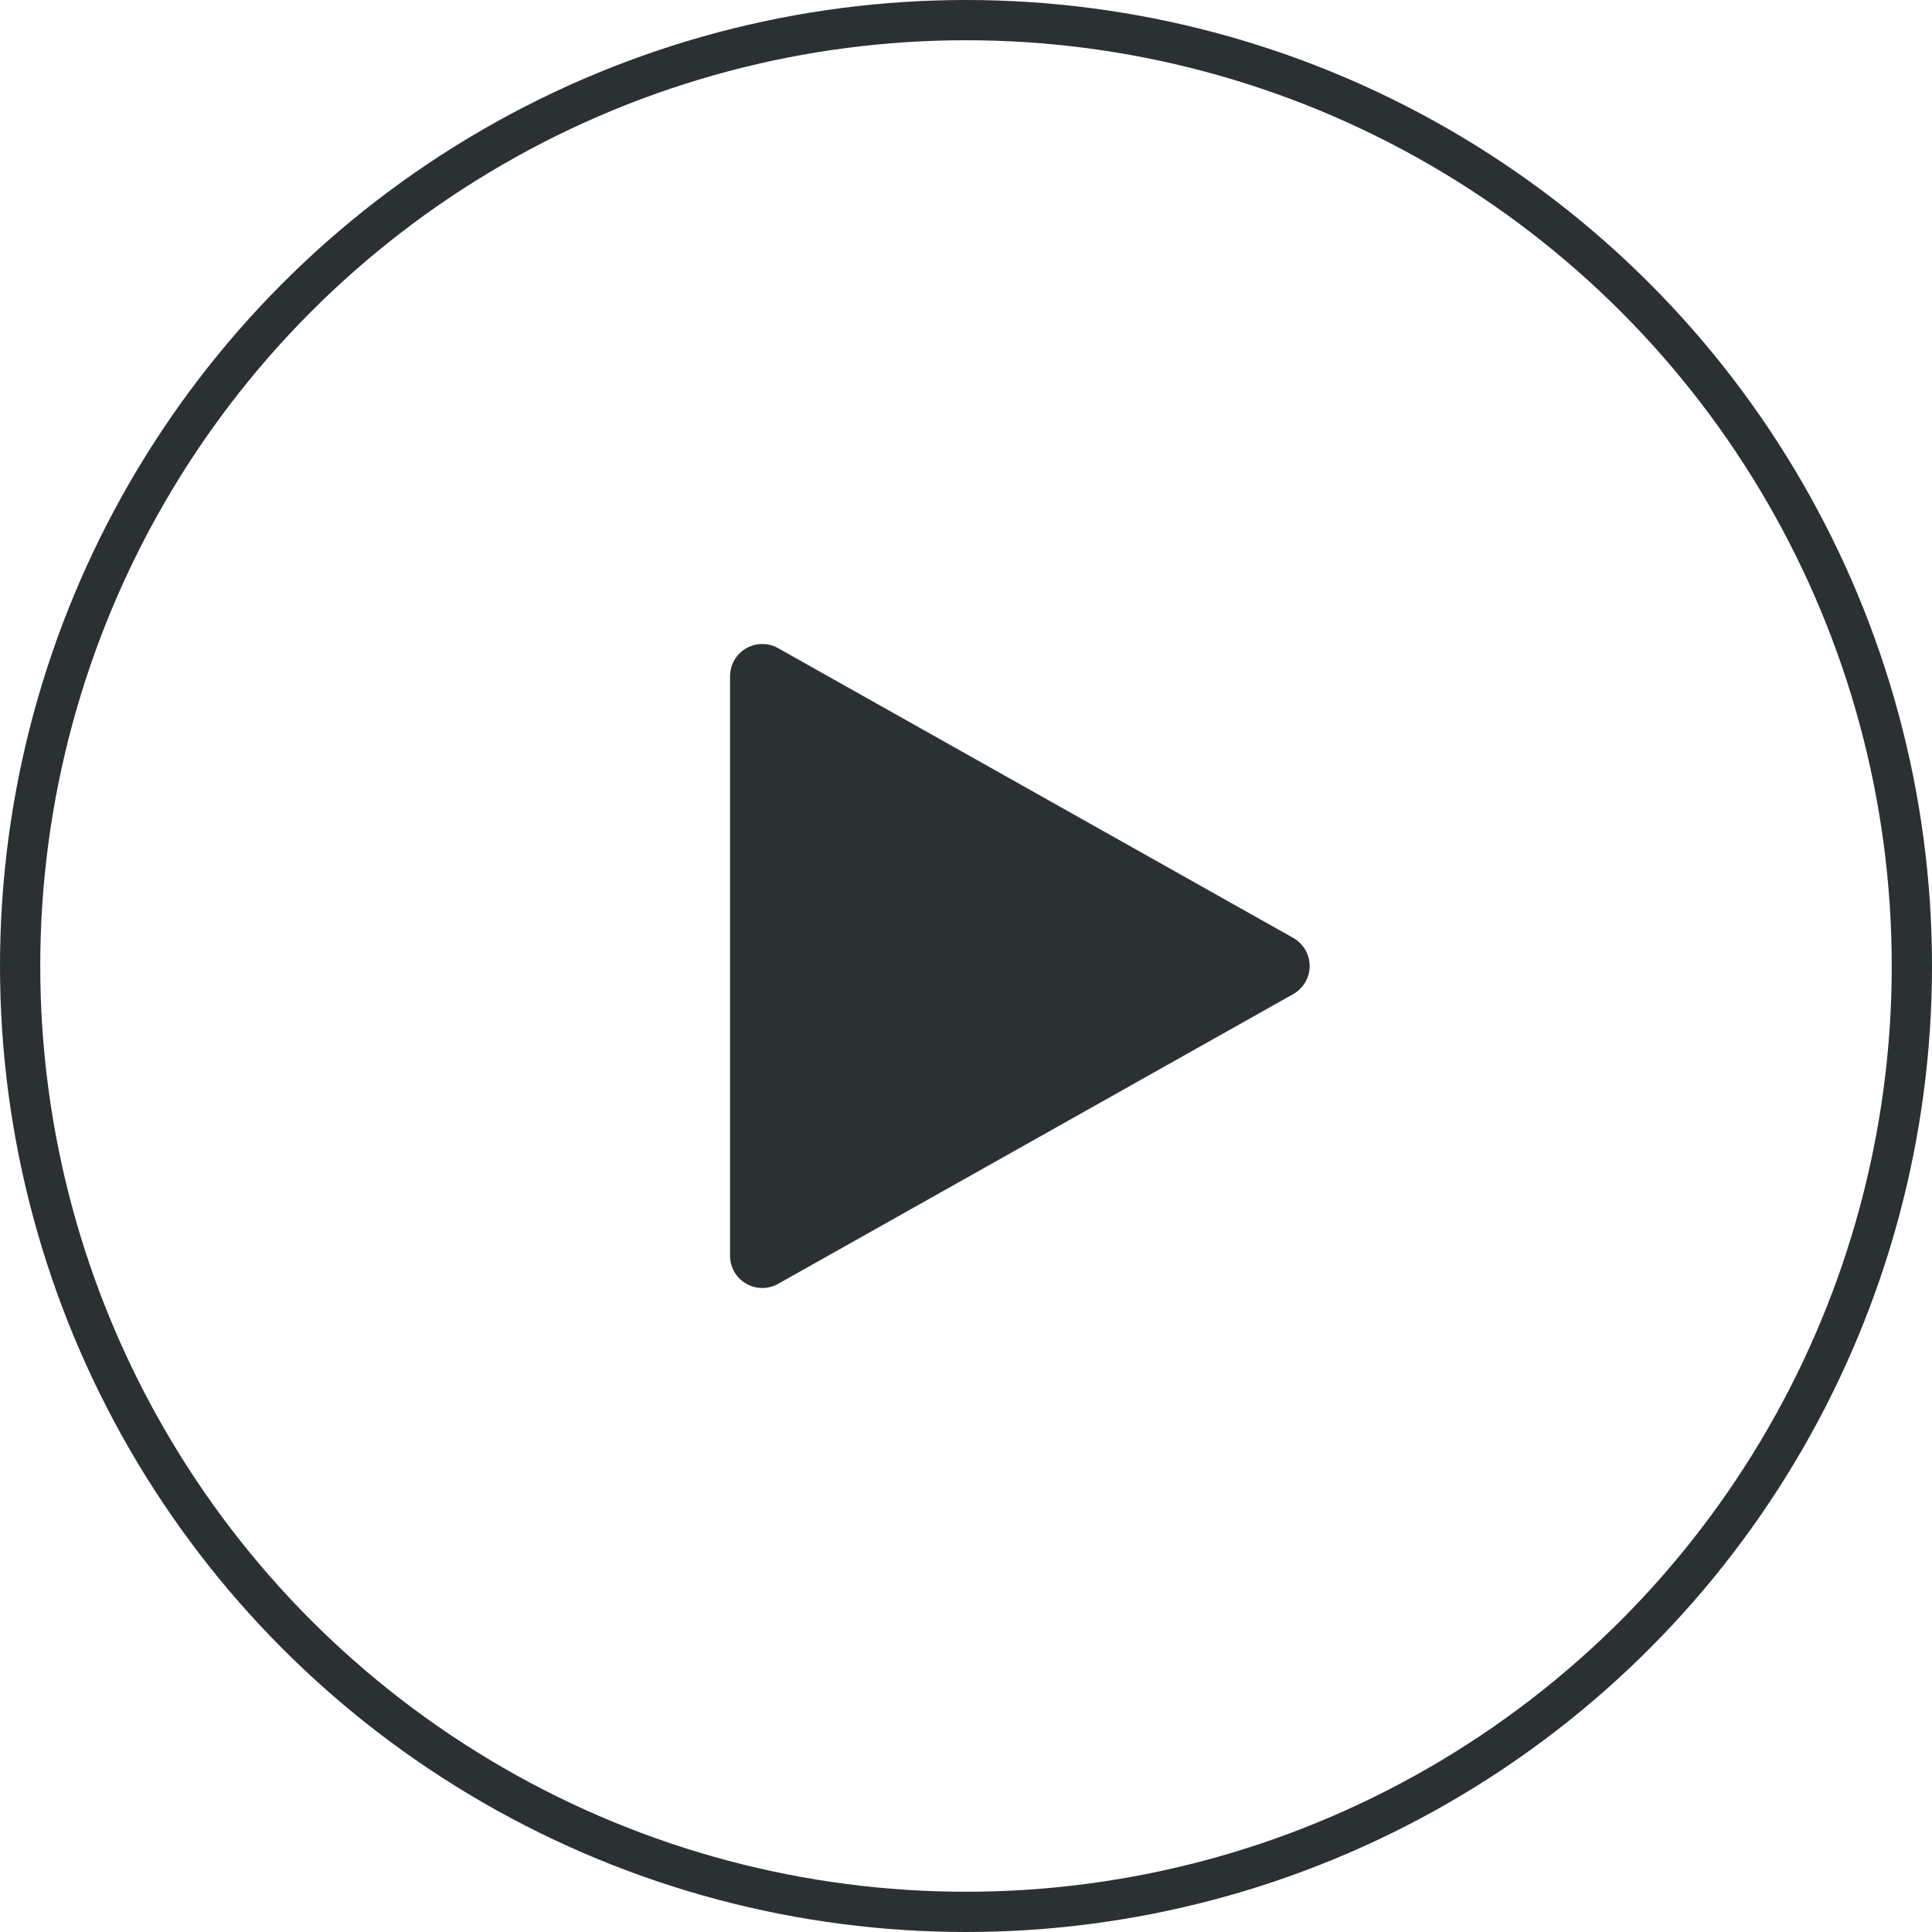 <svg width="48" height="48" viewBox="0 0 48 48" fill="none" xmlns="http://www.w3.org/2000/svg">
<circle cx="24" cy="24" r="23.5" stroke="#2B3033"/>
<g clip-path="url(#clip0_0_1368)">
<path d="M32.13 23.302L19.33 16.102C19.082 15.963 18.78 15.966 18.535 16.109C18.289 16.253 18.138 16.515 18.138 16.8V31.2C18.138 31.485 18.289 31.747 18.535 31.891C18.66 31.963 18.799 32 18.938 32C19.073 32 19.209 31.966 19.33 31.898L32.13 24.698C32.382 24.555 32.538 24.29 32.538 24C32.538 23.71 32.382 23.445 32.13 23.302Z" fill="#2B3033"/>
</g>
<defs>
<clipPath id="clip0_0_1368">
<rect width="16" height="16" fill="white" transform="translate(17.334 16)"/>
</clipPath>
</defs>
</svg>
